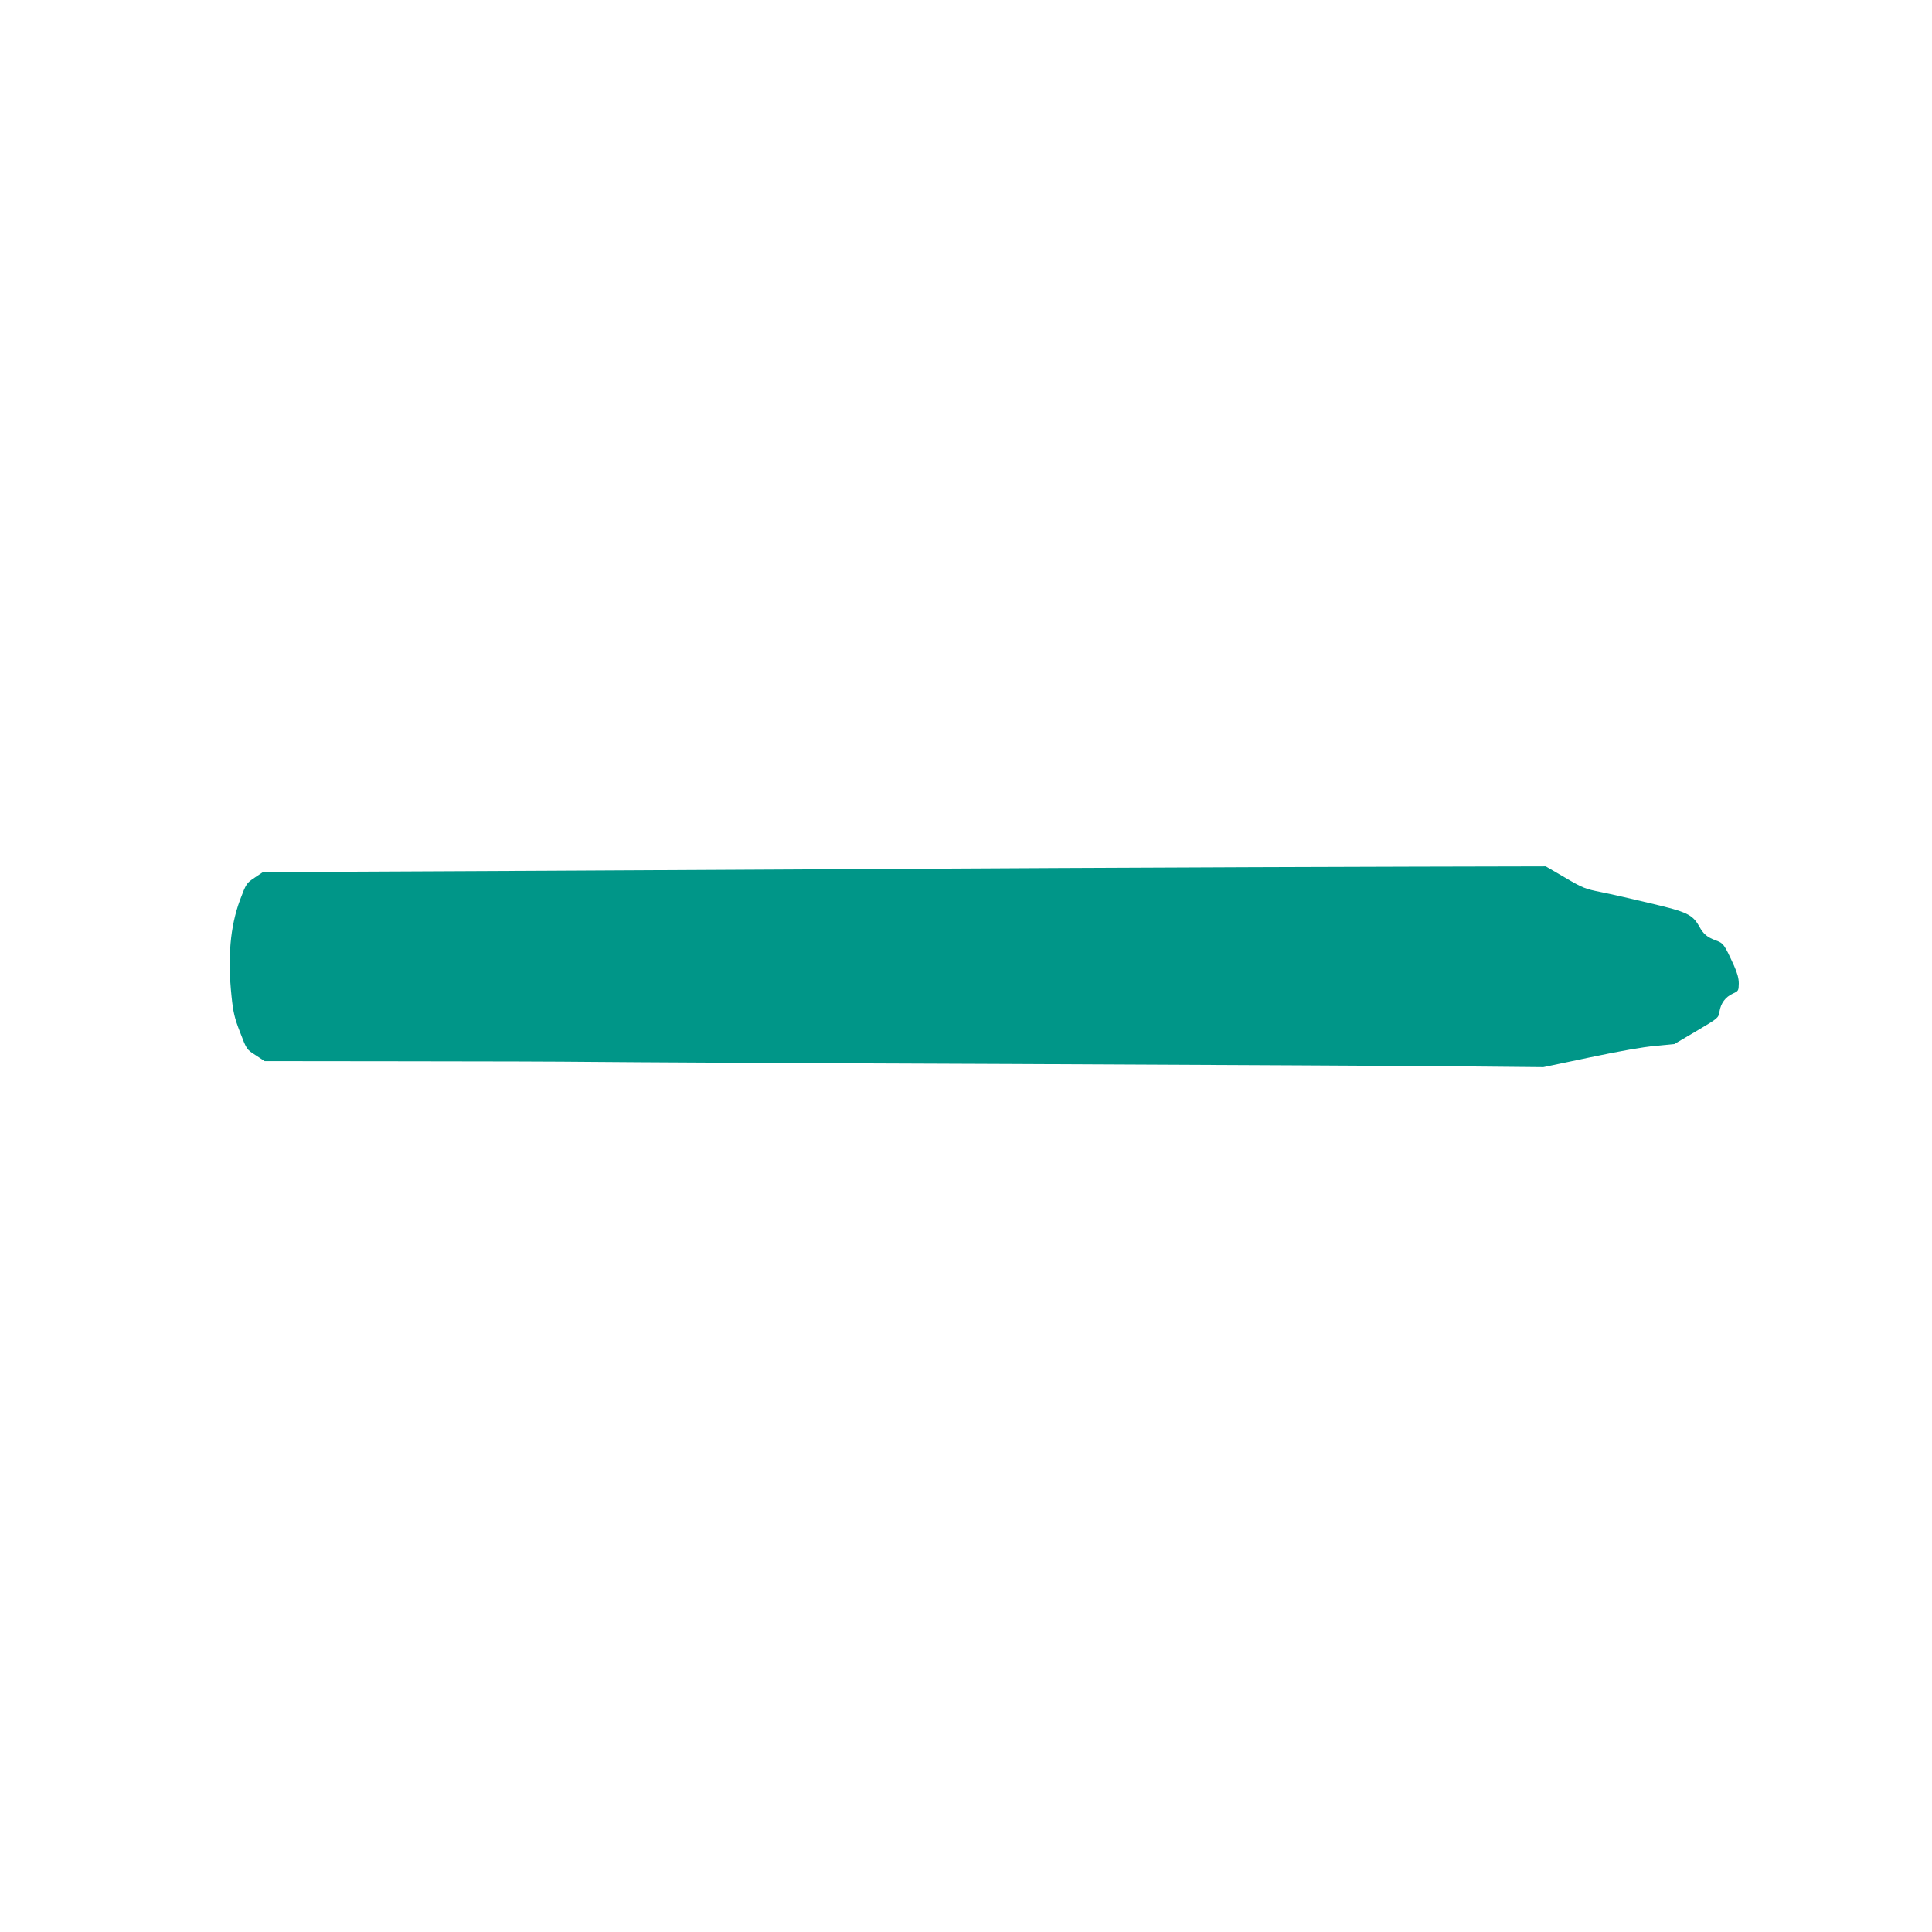 <?xml version="1.0" standalone="no"?>
<!DOCTYPE svg PUBLIC "-//W3C//DTD SVG 20010904//EN"
 "http://www.w3.org/TR/2001/REC-SVG-20010904/DTD/svg10.dtd">
<svg version="1.0" xmlns="http://www.w3.org/2000/svg"
 width="1280pt" height="1280pt" viewBox="0 0 1280 1280"
 preserveAspectRatio="xMidYMid meet">
<g transform="translate(0,1280) scale(0.1,-0.1)"
fill="#009688" stroke="none">
<path d="M7000 7049 c-811 -4 -2326 -12 -3366 -18 l-1892 -9 -55 -37 c-54 -36
-56 -39 -97 -148 -65 -175 -83 -381 -56 -638 11 -106 20 -145 57 -239 43 -113
43 -113 103 -151 l59 -39 926 -1 c509 0 1063 -2 1231 -4 168 -2 1421 -9 2785
-14 1364 -6 2716 -13 3005 -16 l525 -5 310 65 c189 40 358 70 434 76 l124 12
146 86 c145 86 146 86 153 129 9 56 39 96 88 119 38 17 39 20 40 67 0 34 -10
70 -32 119 -65 142 -69 148 -122 167 -57 22 -80 41 -108 92 -45 79 -79 96
-322 153 -121 29 -270 63 -331 75 -101 20 -120 27 -237 96 l-127 74 -883 -2
c-486 -1 -1547 -5 -2358 -9z"/>
</g>
</svg>
